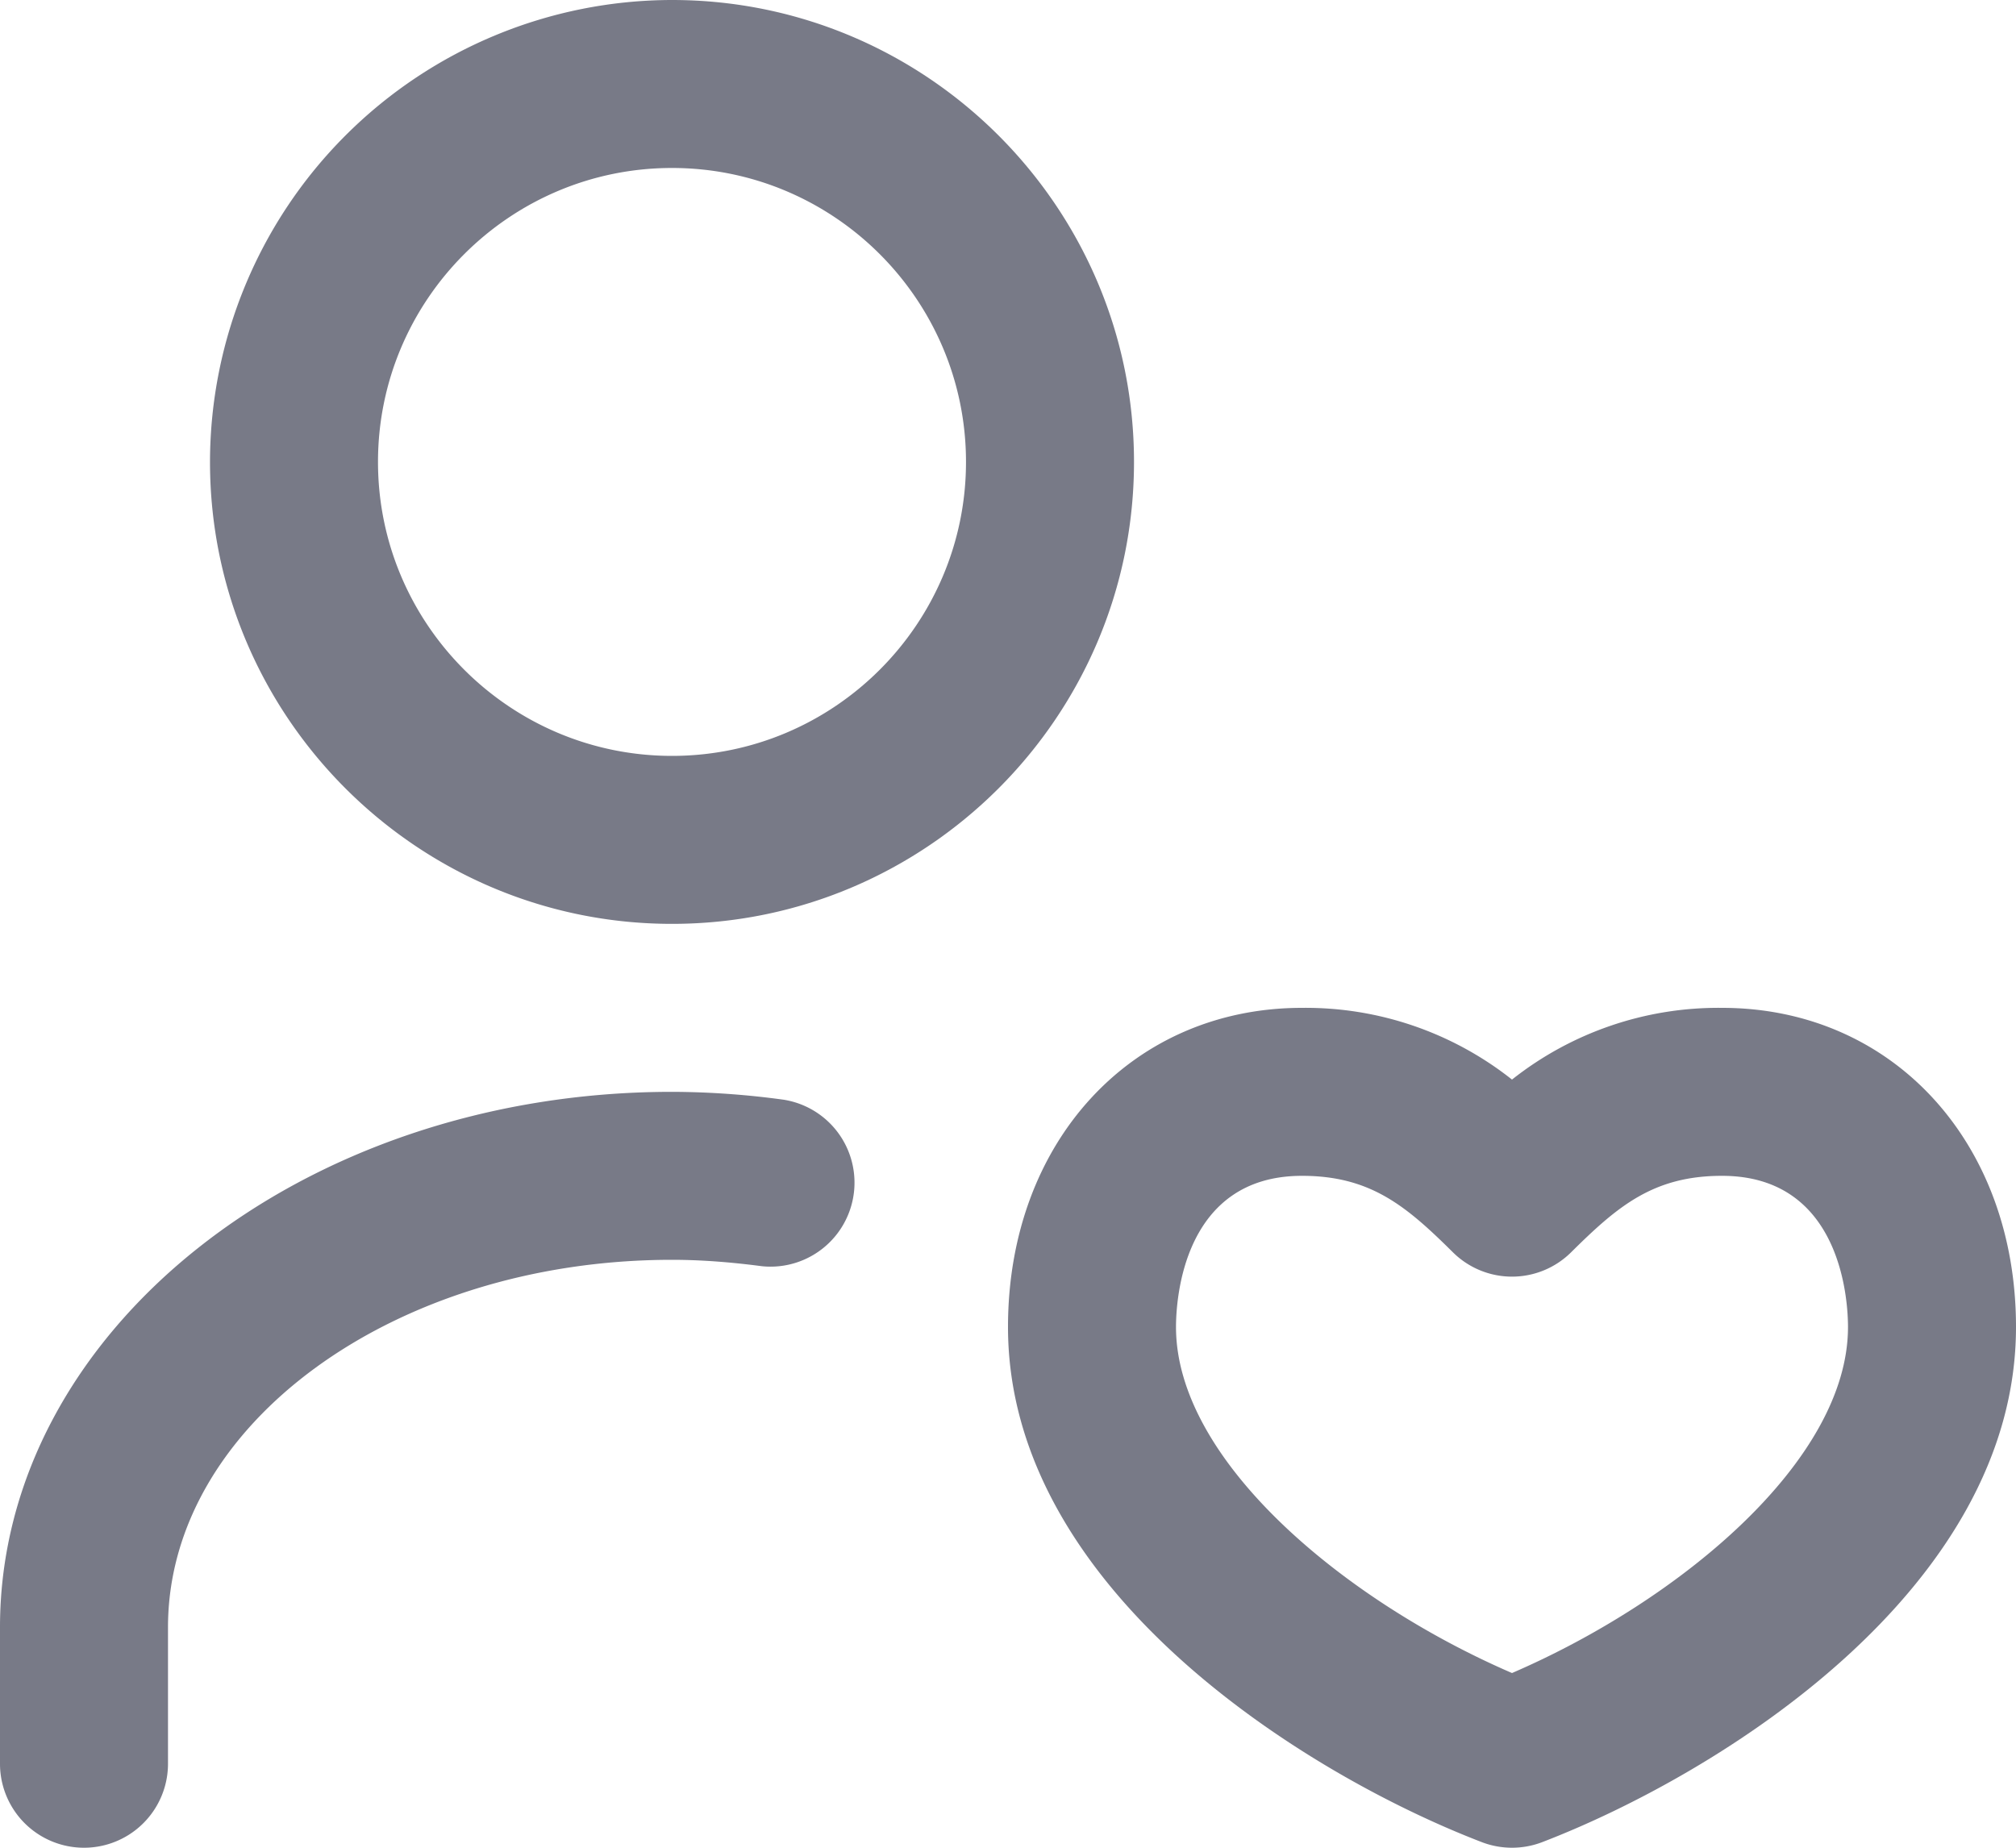 <svg width="24" height="22" viewBox="0 0 24 22" xmlns="http://www.w3.org/2000/svg">
    <path d="M9.331 13.094A9.93 9.93 0 0 0 8 13c-4.411 0-8 2.859-8 6.375V21a1 1 0 1 0 2 0v-1.625C2 16.963 4.691 15 8 15c.331 0 .681.025 1.069.076a1 1 0 0 0 .262-1.982zM8 0a5.507 5.507 0 0 0-5.5 5.5C2.5 8.533 4.968 11 8 11s5.5-2.467 5.5-5.5S11.032 0 8 0zm0 9C6.07 9 4.5 7.43 4.5 5.5S6.07 2 8 2s3.5 1.57 3.5 3.5S9.93 9 8 9zm12.5 3a3.957 3.957 0 0 0-2.5.854A3.957 3.957 0 0 0 15.5 12c-2.028 0-3.5 1.598-3.5 3.8 0 3.132 3.546 5.329 5.642 6.134a1.004 1.004 0 0 0 .716 0C20.454 21.129 24 18.932 24 15.8c0-2.202-1.472-3.8-3.5-3.8zM18 19.92c-2.001-.864-4-2.531-4-4.12 0-.301.072-1.8 1.5-1.8.816 0 1.241.36 1.796.91a.999.999 0 0 0 1.408 0c.555-.55.98-.91 1.796-.91 1.428 0 1.5 1.499 1.5 1.8 0 1.589-1.999 3.256-4 4.12z" fill="#3F4254" fill-rule="nonzero" opacity=".7"/>
</svg>
